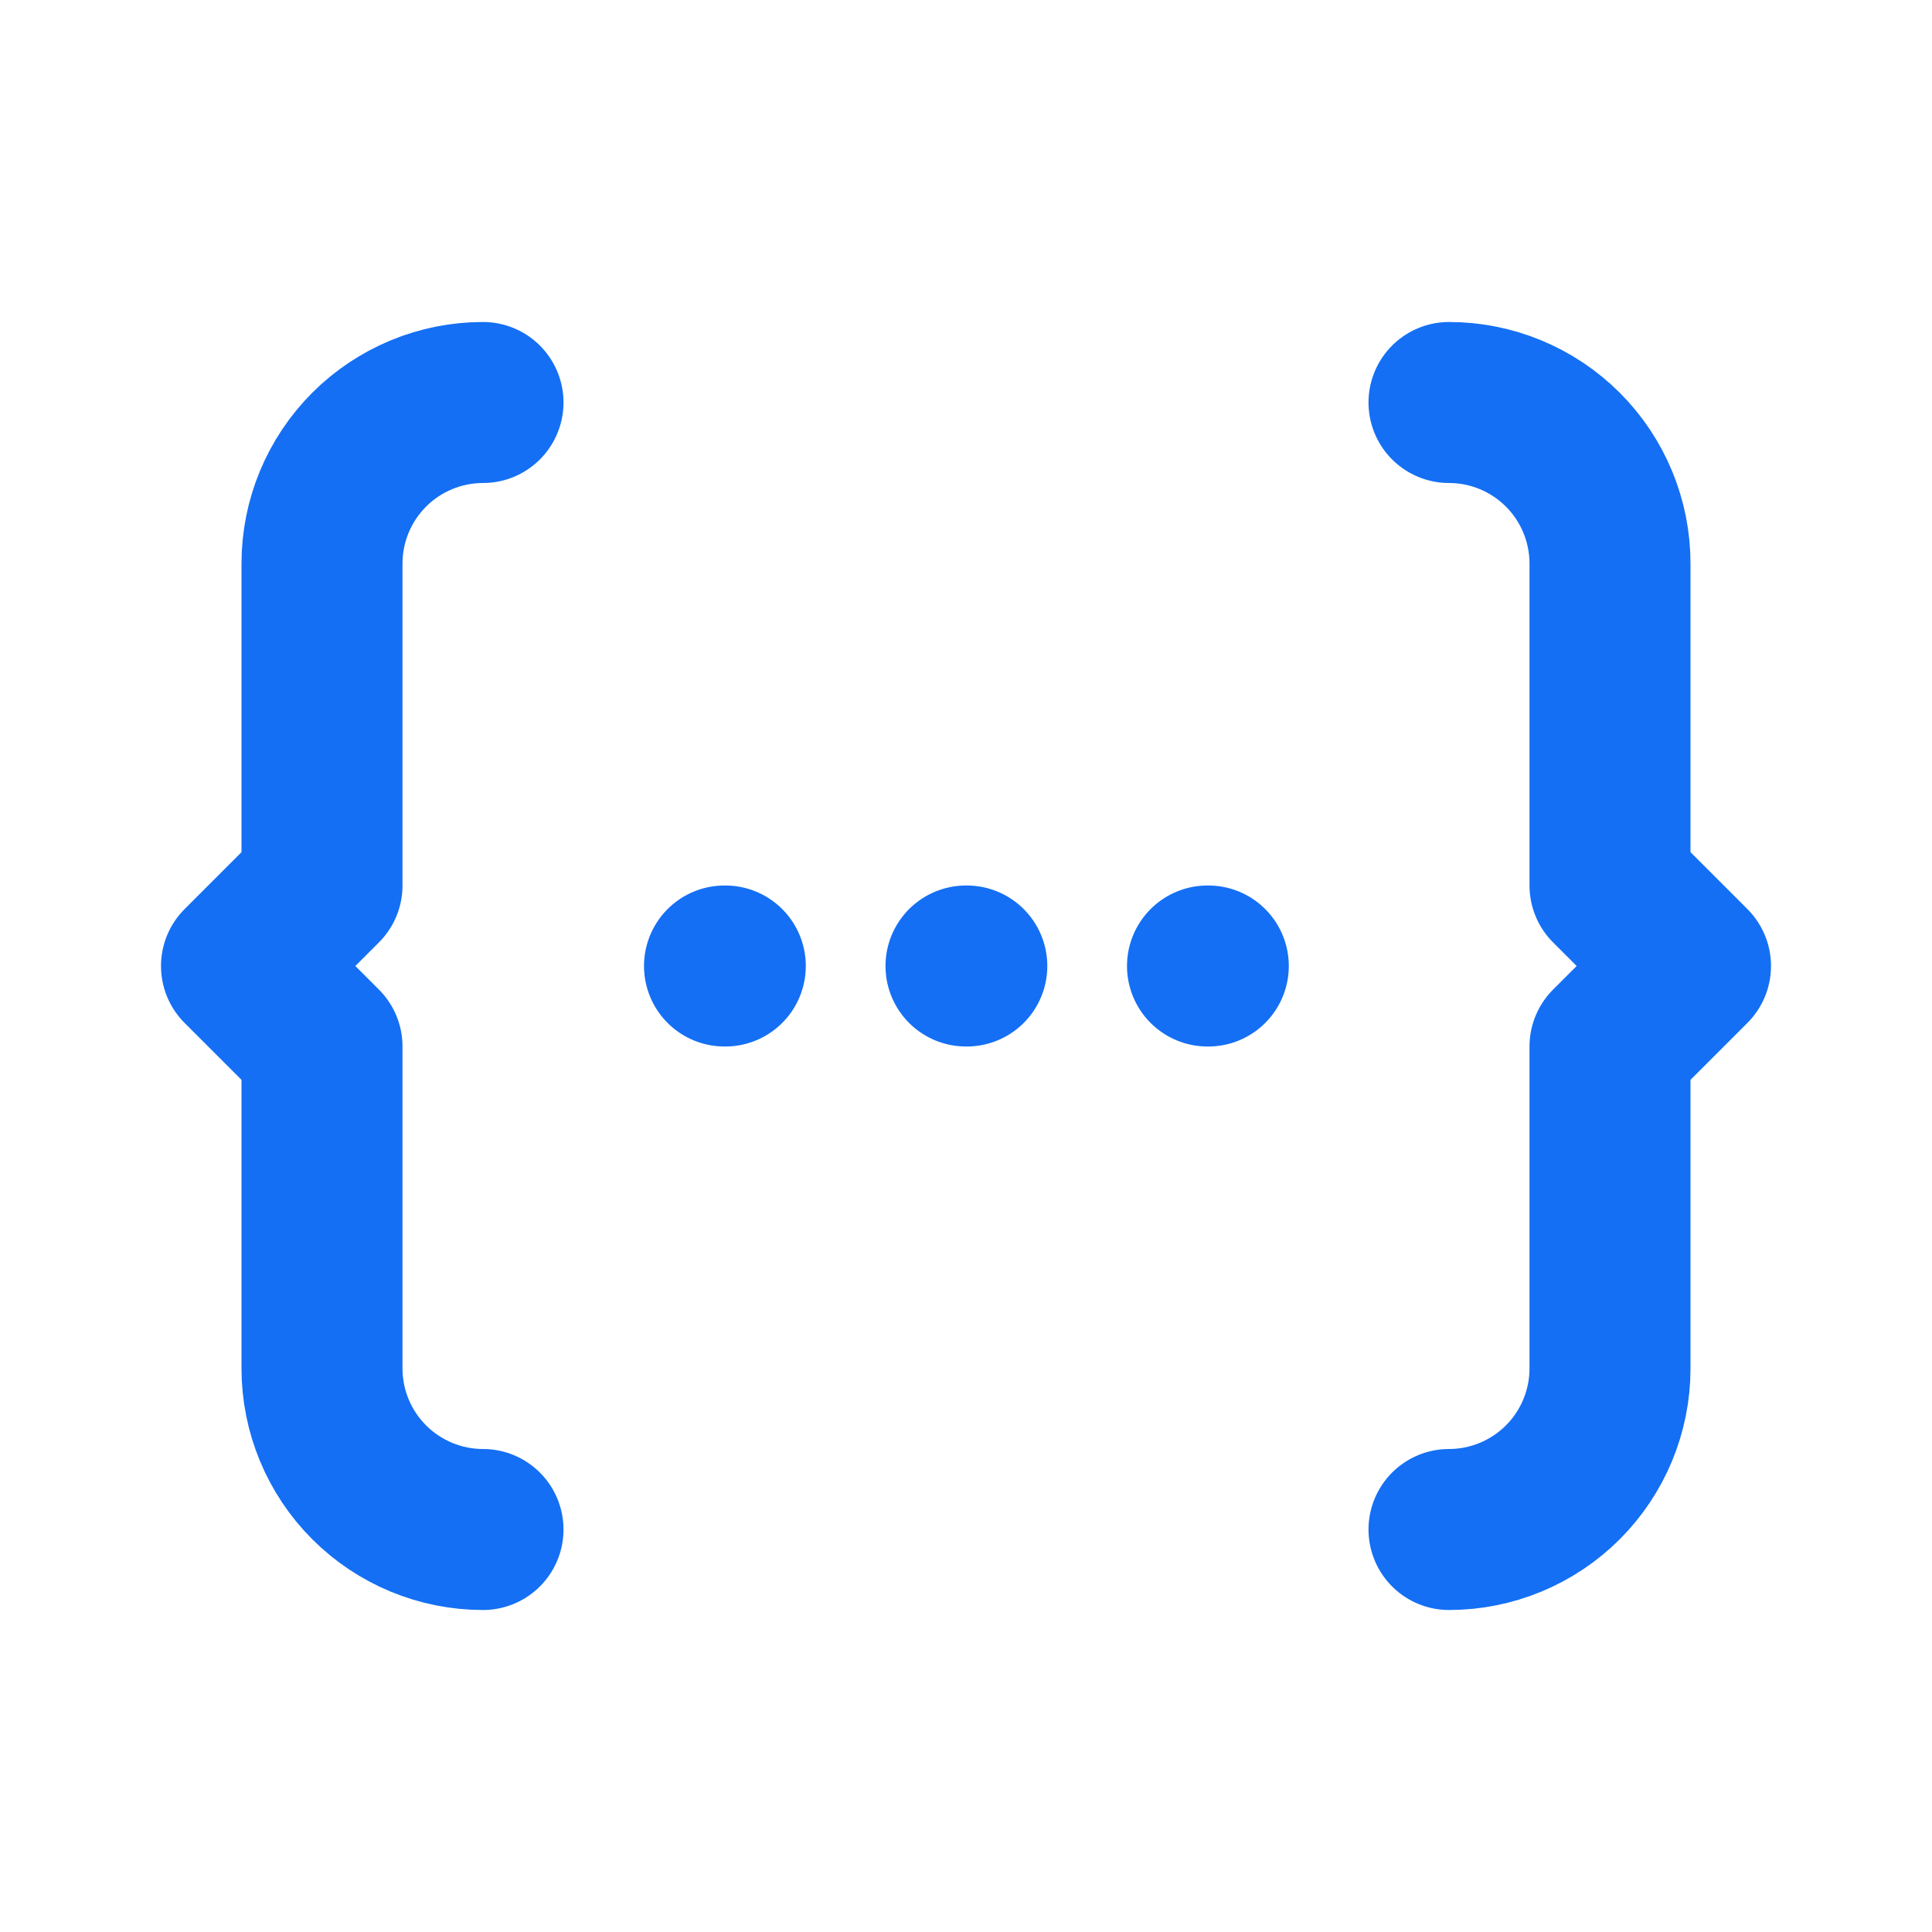 <?xml version="1.0" encoding="UTF-8"?>
<svg xmlns="http://www.w3.org/2000/svg" width="24" height="24" viewBox="0 0 24 24" fill="none">
  <g clip-path="url(#clip0_93_1735)">
    <path d="M15 12H15.01" stroke="#146FF4" stroke-width="2" stroke-linecap="round" stroke-linejoin="round"></path>
    <path d="M12 12H12.01" stroke="#146FF4" stroke-width="2" stroke-linecap="round" stroke-linejoin="round"></path>
    <path d="M9 12H9.01" stroke="#146FF4" stroke-width="2" stroke-linecap="round" stroke-linejoin="round"></path>
    <path d="M6 19C5.47 19 4.961 18.789 4.586 18.414C4.211 18.039 4 17.53 4 17V13L3 12L4 11V7C4 6.47 4.211 5.961 4.586 5.586C4.961 5.211 5.47 5 6 5" stroke="#146FF4" stroke-width="2" stroke-linecap="round" stroke-linejoin="round"></path>
    <path d="M18 19C18.53 19 19.039 18.789 19.414 18.414C19.789 18.039 20 17.53 20 17V13L21 12L20 11V7C20 6.47 19.789 5.961 19.414 5.586C19.039 5.211 18.53 5 18 5" stroke="#146FF4" stroke-width="2" stroke-linecap="round" stroke-linejoin="round"></path>
  </g>
  <defs>
    <clipPath id="clip0_93_1735">
      <rect width="24" height="24" fill="white"></rect>
    </clipPath>
  </defs>
</svg>
